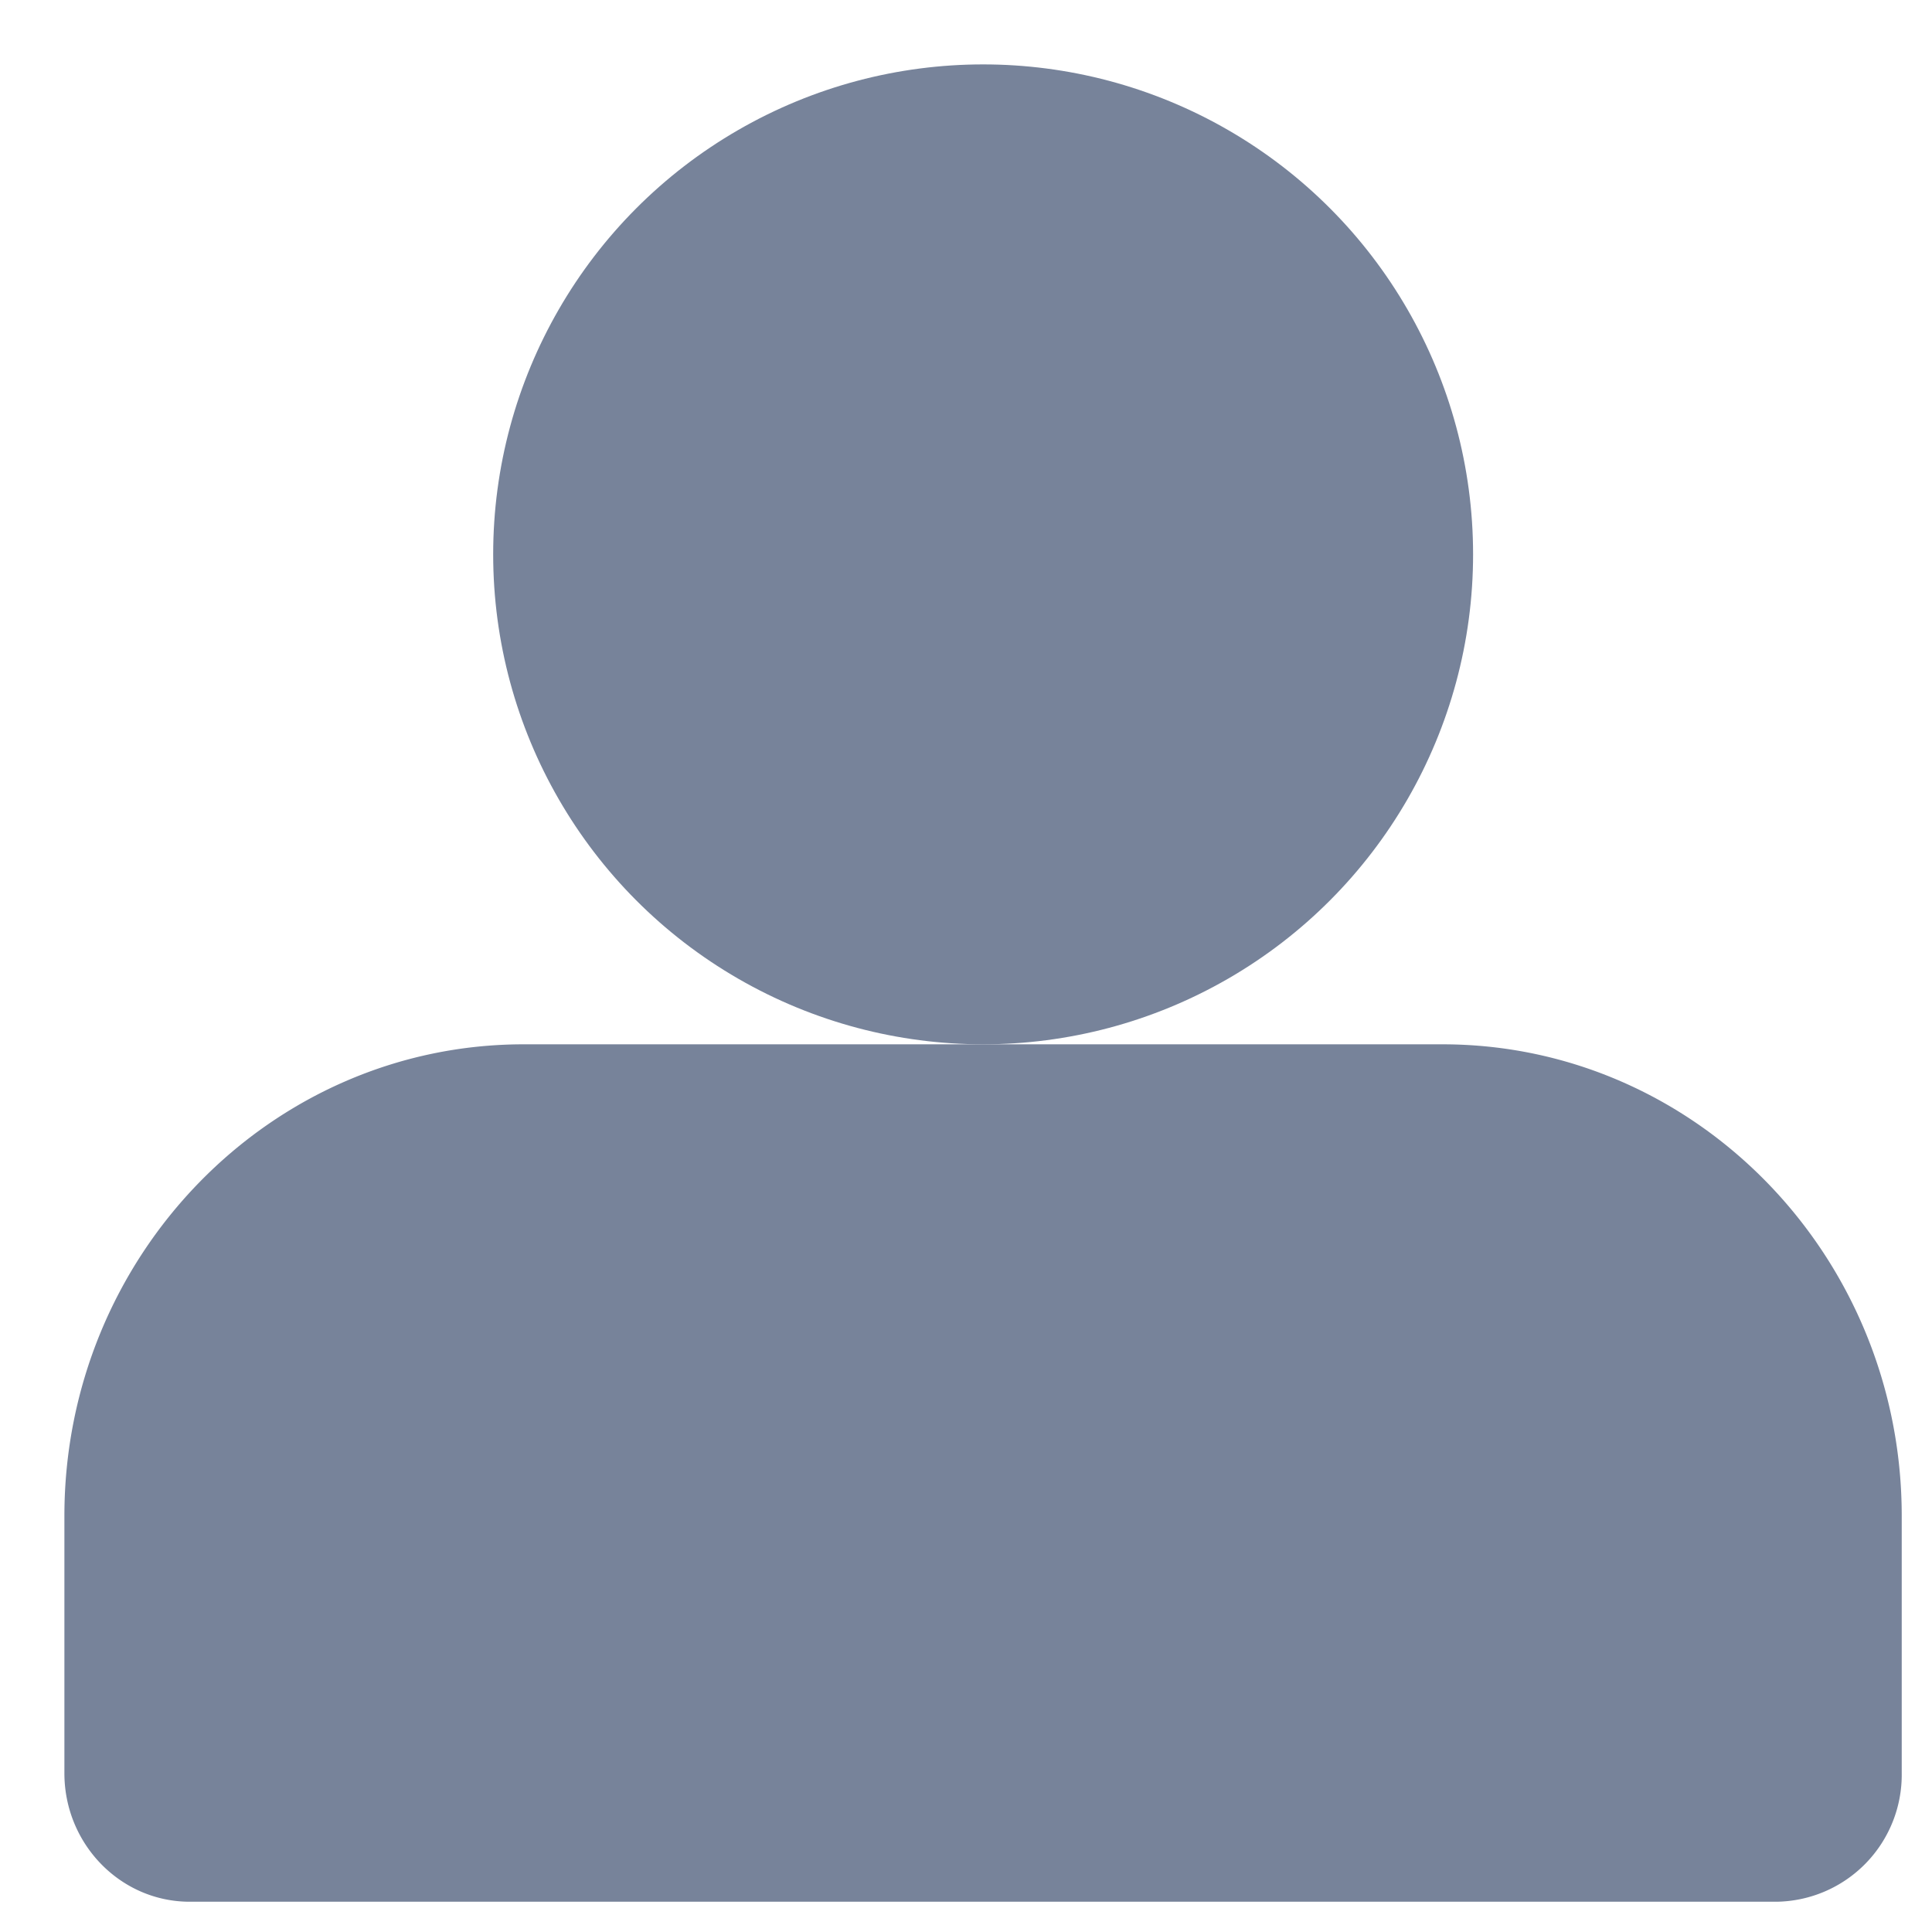 <svg width="15" height="15" viewBox="0 0 15 15" xmlns="http://www.w3.org/2000/svg">
    <g transform="translate(.5 .5)" fill="#77839A" fill-rule="nonzero">
        <circle cx="7.133" cy="3.804" r="3.804"/>
        <path d="M10.699 7.608H3.566C1.6 7.608 0 9.25 0 11.27v1.997c0 .55.436.998.973.998h12.32a.986.986 0 0 0 .972-.998V11.27c0-2.02-1.599-3.662-3.566-3.662z"/>
    </g>
</svg>
